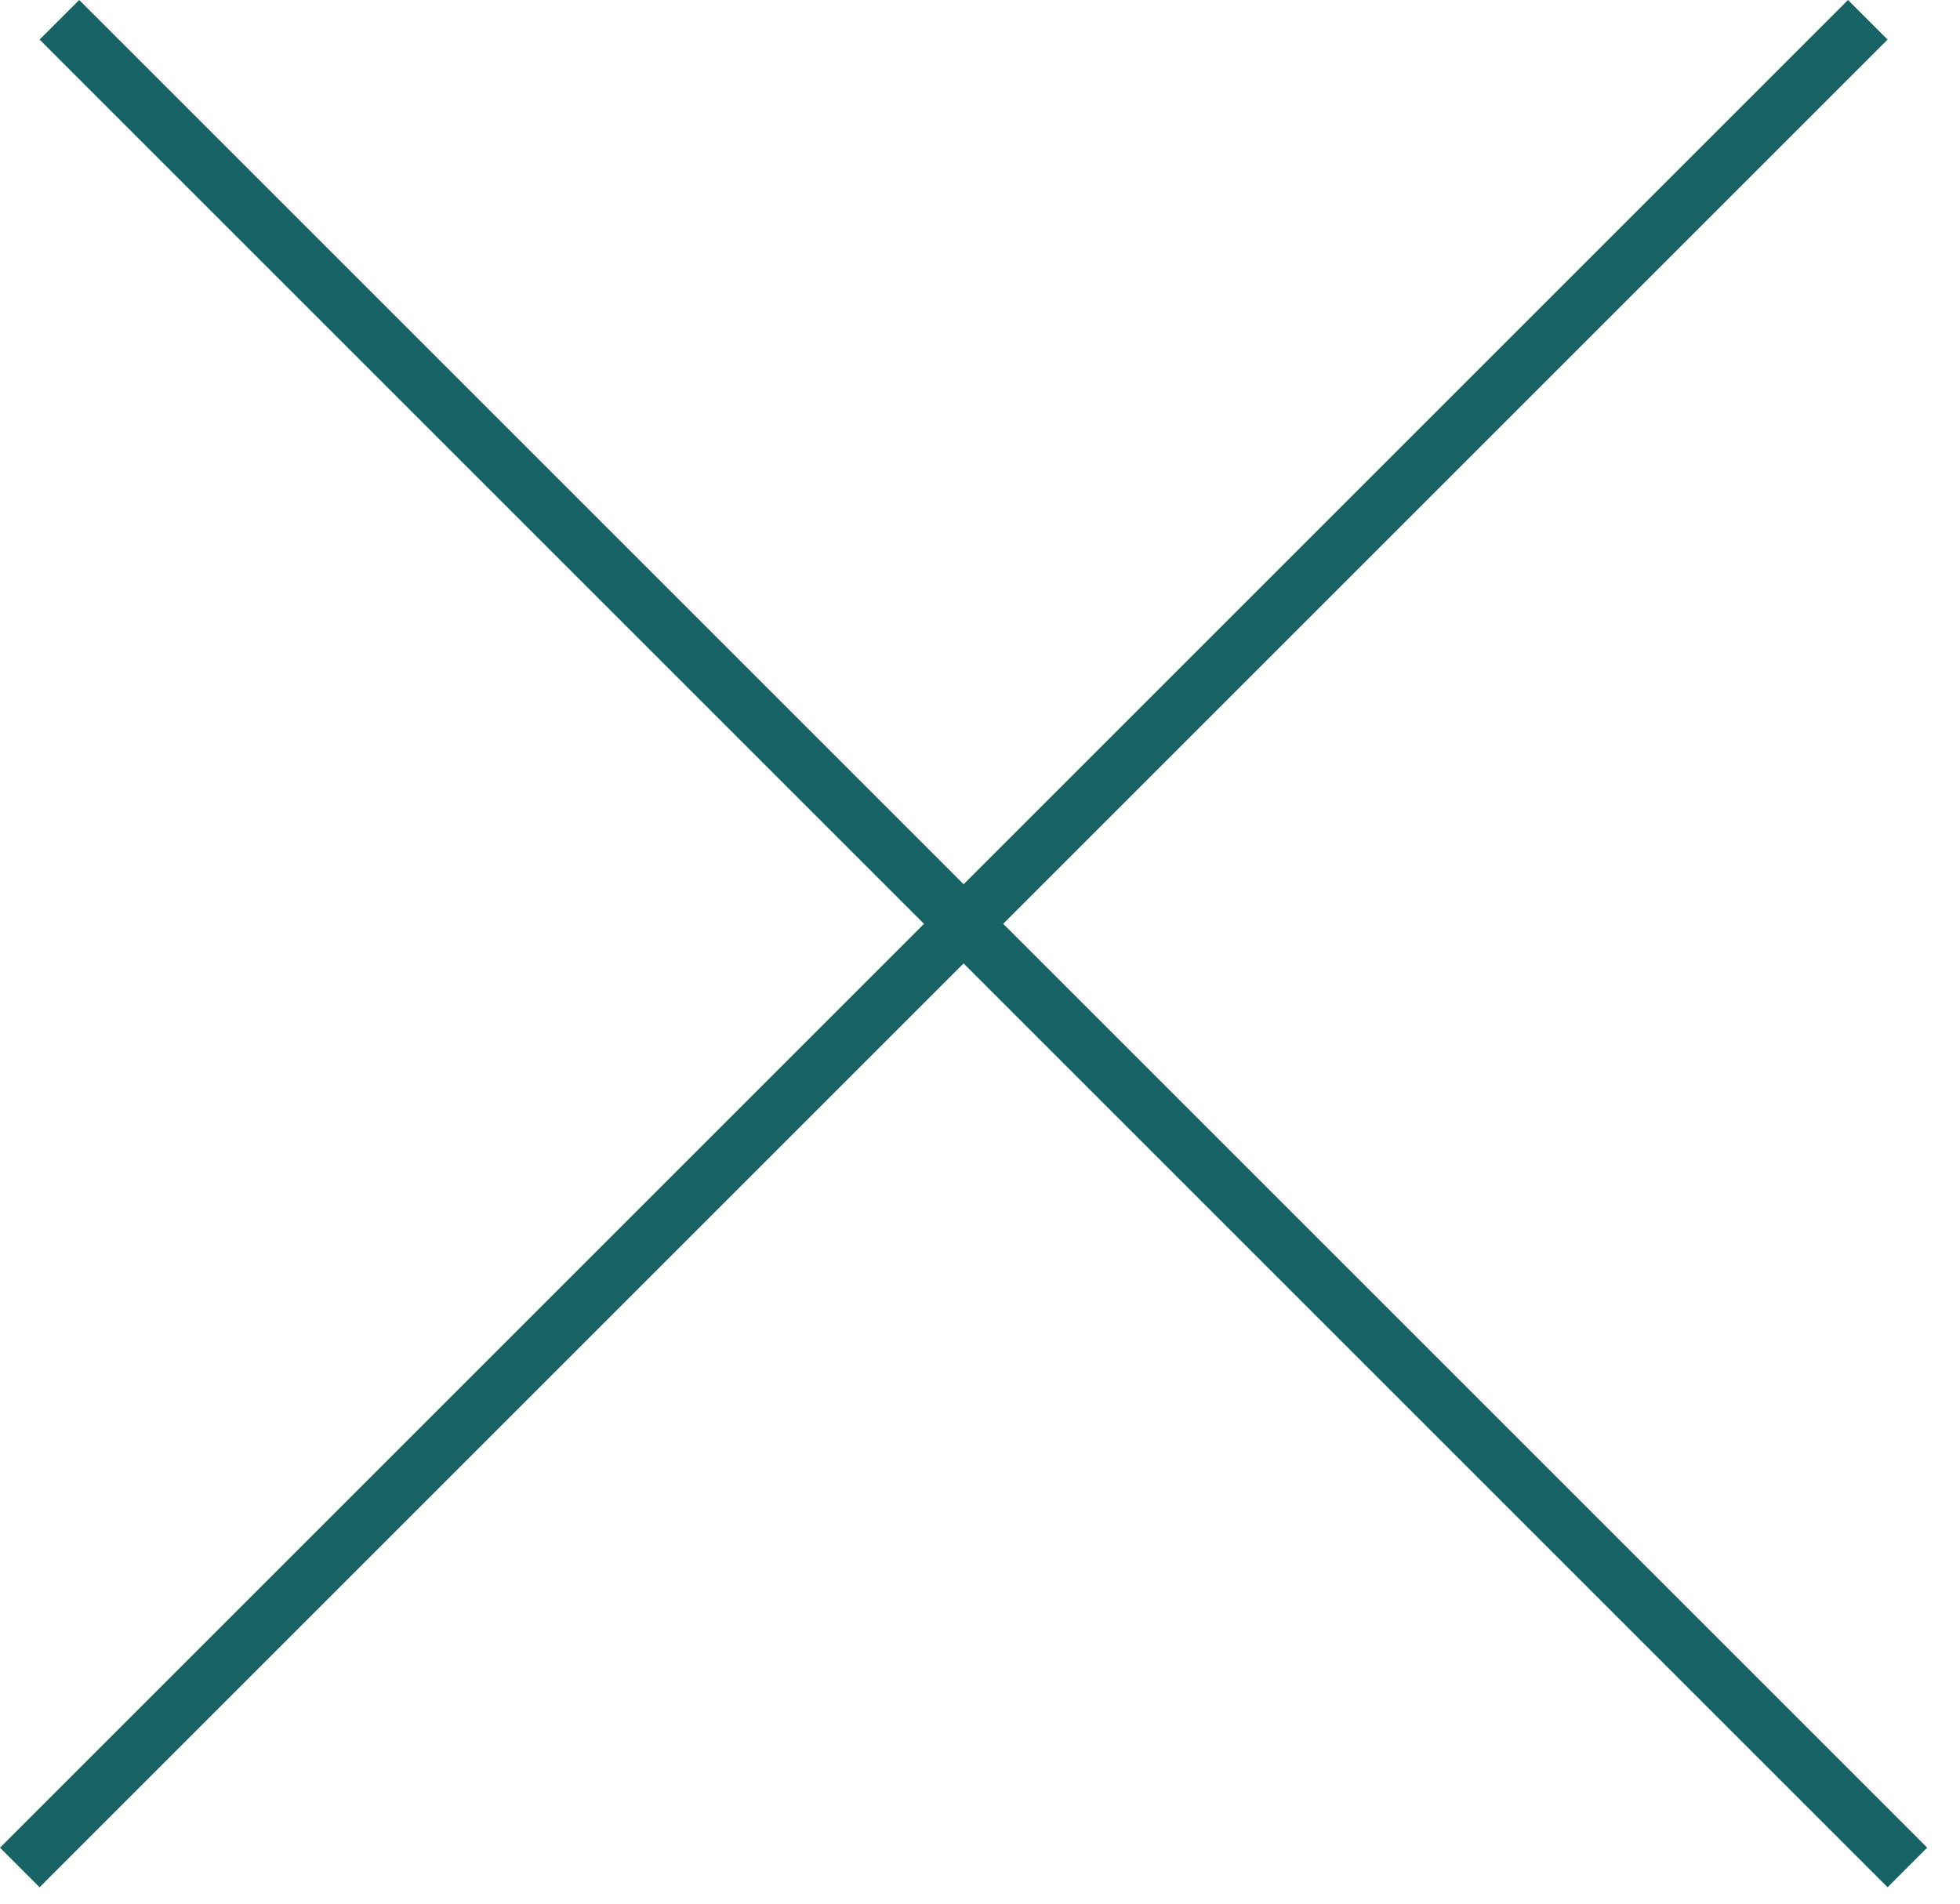 <svg width="35" height="34" fill="none" xmlns="http://www.w3.org/2000/svg"><path fill-rule="evenodd" clip-rule="evenodd" d="m33.707 33.707-33-33L1.414 0l33 33-.707.707Z" fill="#176265"/><path fill-rule="evenodd" clip-rule="evenodd" d="m.707 33.707 33-33L33 0 0 33l.707.707Z" fill="#176265"/></svg>